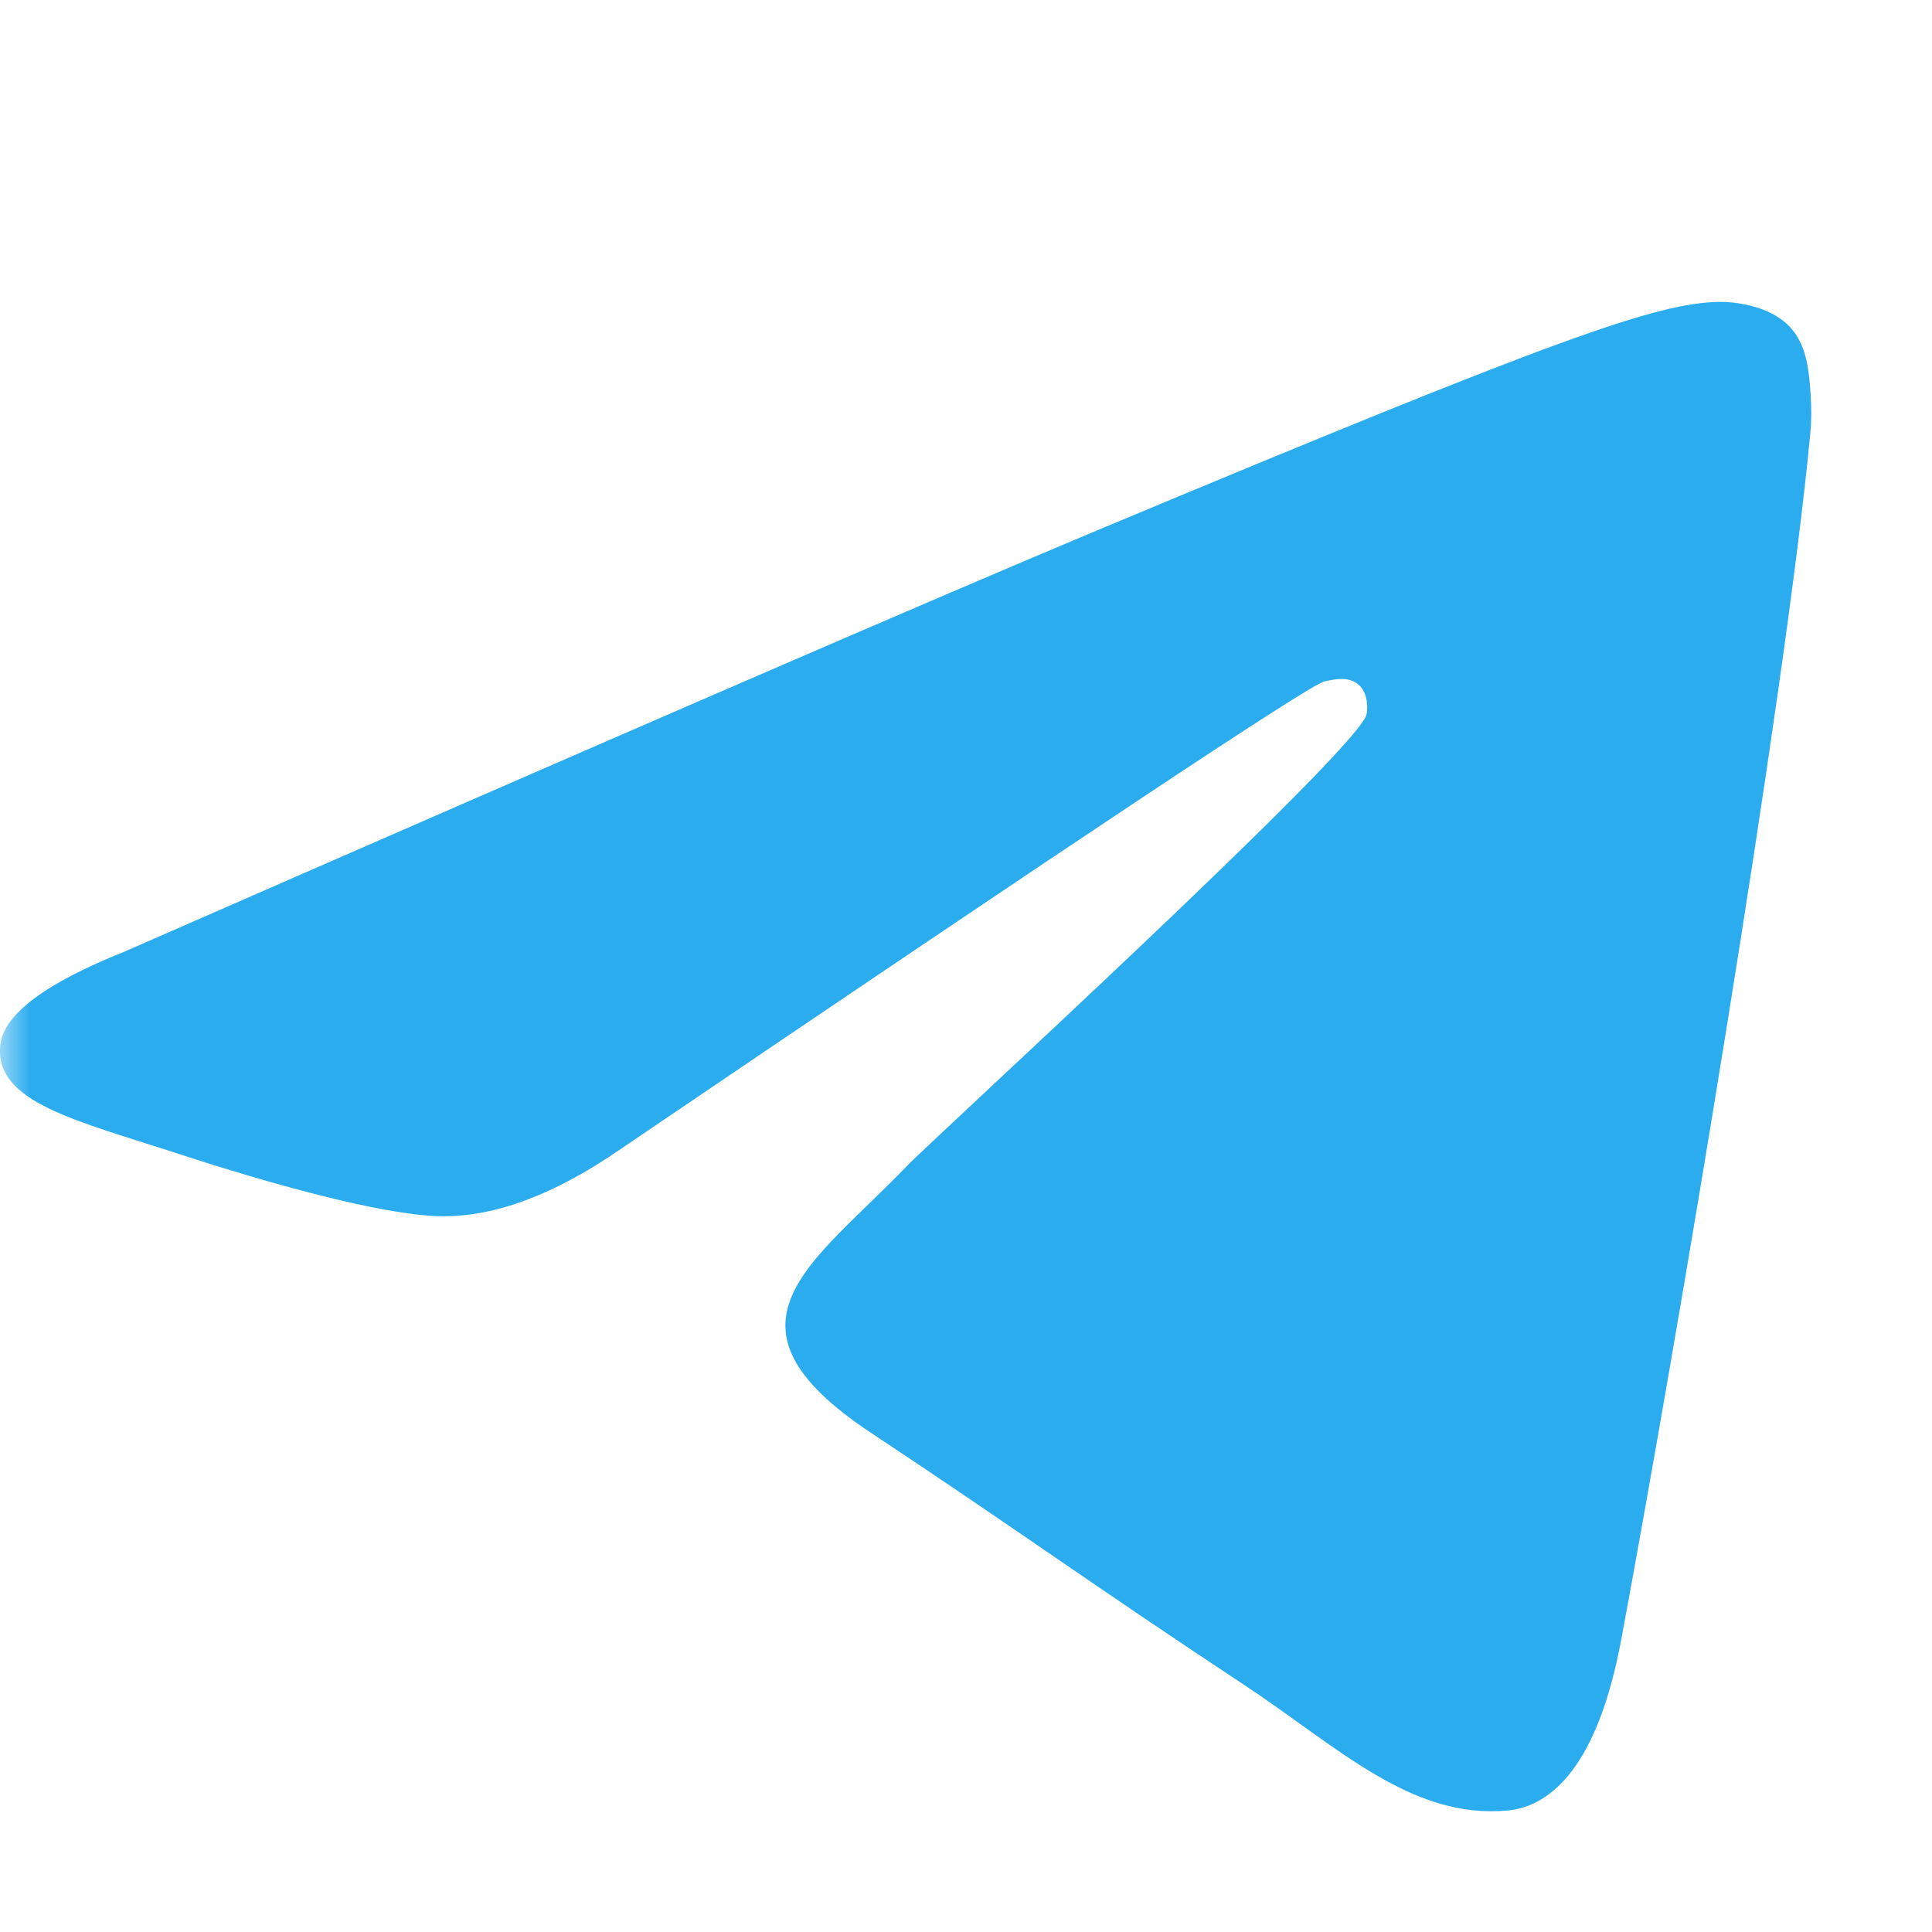 <svg width="32" height="32" viewBox="0 0 32 32" fill="none" xmlns="http://www.w3.org/2000/svg">
<mask id="mask0_2031_6361" style="mask-type:luminance" maskUnits="userSpaceOnUse" x="0" y="0" width="32" height="32">
<path d="M0 0H32V32H0V0Z" fill="white"/>
</mask>
<g mask="url(#mask0_2031_6361)">
<path d="M2.062 15.762C10.117 12.235 15.486 9.909 18.171 8.785C25.846 5.576 27.439 5.019 28.479 5C28.708 4.996 29.217 5.053 29.549 5.324C29.826 5.551 29.903 5.86 29.942 6.076C29.977 6.292 30.024 6.785 29.985 7.169C29.571 11.562 27.771 22.22 26.856 27.14C26.472 29.222 25.708 29.919 24.97 29.988C23.364 30.136 22.147 28.922 20.593 27.898C18.163 26.295 16.79 25.297 14.429 23.734C11.701 21.927 13.47 20.933 15.024 19.31C15.43 18.885 22.501 12.42 22.634 11.834C22.652 11.76 22.669 11.487 22.505 11.343C22.345 11.198 22.108 11.248 21.935 11.287C21.689 11.342 17.809 13.924 10.281 19.031C9.18 19.792 8.183 20.163 7.285 20.144C6.301 20.123 4.402 19.583 2.99 19.122C1.263 18.557 -0.113 18.258 0.007 17.297C0.068 16.797 0.754 16.285 2.062 15.762Z" fill="#2BACEF"/>
</g>
</svg>
